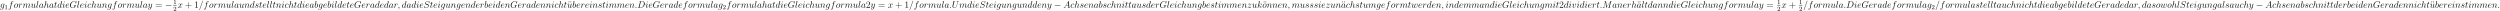 <?xml version='1.0' encoding='UTF-8'?>
<!-- This file was generated by dvisvgm 2.13.1 -->
<svg version='1.1' xmlns='http://www.w3.org/2000/svg' xmlns:xlink='http://www.w3.org/1999/xlink' width='3164.835pt' height='13.966pt' viewBox='34.745 1886.874 3164.835 13.966'>
<defs>
<path id='g0-0' d='M7.878-2.75C8.082-2.75 8.297-2.75 8.297-2.989S8.082-3.228 7.878-3.228H1.411C1.207-3.228 .992-3.228 .992-2.989S1.207-2.75 1.411-2.75H7.878Z'/>
<path id='g3-43' d='M4.77-2.762H8.07C8.237-2.762 8.452-2.762 8.452-2.977C8.452-3.204 8.249-3.204 8.07-3.204H4.77V-6.504C4.77-6.671 4.77-6.886 4.555-6.886C4.328-6.886 4.328-6.683 4.328-6.504V-3.204H1.028C.861-3.204 .646-3.204 .646-2.989C.646-2.762 .849-2.762 1.028-2.762H4.328V.538C4.328 .705 4.328 .921 4.543 .921C4.77 .921 4.77 .717 4.77 .538V-2.762Z'/>
<path id='g3-49' d='M3.443-7.663C3.443-7.938 3.443-7.95 3.204-7.95C2.917-7.627 2.319-7.185 1.088-7.185V-6.838C1.363-6.838 1.961-6.838 2.618-7.149V-.921C2.618-.49 2.582-.347 1.53-.347H1.16V0C1.482-.024 2.642-.024 3.037-.024S4.579-.024 4.902 0V-.347H4.531C3.479-.347 3.443-.49 3.443-.921V-7.663Z'/>
<path id='g3-50' d='M5.26-2.008H4.997C4.961-1.805 4.866-1.148 4.746-.956C4.663-.849 3.981-.849 3.622-.849H1.411C1.733-1.124 2.463-1.889 2.774-2.176C4.591-3.85 5.26-4.471 5.26-5.655C5.26-7.03 4.172-7.95 2.786-7.95S.586-6.767 .586-5.738C.586-5.129 1.112-5.129 1.148-5.129C1.399-5.129 1.71-5.308 1.71-5.691C1.71-6.025 1.482-6.253 1.148-6.253C1.04-6.253 1.016-6.253 .98-6.241C1.207-7.054 1.853-7.603 2.63-7.603C3.646-7.603 4.268-6.755 4.268-5.655C4.268-4.639 3.682-3.754 3.001-2.989L.586-.287V0H4.949L5.26-2.008Z'/>
<path id='g3-61' d='M8.07-3.873C8.237-3.873 8.452-3.873 8.452-4.089C8.452-4.316 8.249-4.316 8.07-4.316H1.028C.861-4.316 .646-4.316 .646-4.101C.646-3.873 .849-3.873 1.028-3.873H8.07ZM8.07-1.65C8.237-1.65 8.452-1.65 8.452-1.865C8.452-2.092 8.249-2.092 8.07-2.092H1.028C.861-2.092 .646-2.092 .646-1.877C.646-1.65 .849-1.65 1.028-1.65H8.07Z'/>
<path id='g3-127' d='M2.343-7.4C2.343-7.699 2.092-7.95 1.793-7.95C1.506-7.95 1.243-7.735 1.243-7.4S1.506-6.85 1.793-6.85C2.092-6.85 2.343-7.101 2.343-7.4ZM4.603-7.4C4.603-7.735 4.34-7.95 4.053-7.95C3.754-7.95 3.503-7.699 3.503-7.4S3.754-6.85 4.053-6.85C4.34-6.85 4.603-7.066 4.603-7.4Z'/>
<path id='g2-49' d='M2.503-5.077C2.503-5.292 2.487-5.3 2.271-5.3C1.945-4.981 1.522-4.79 .765-4.79V-4.527C.98-4.527 1.411-4.527 1.873-4.742V-.654C1.873-.359 1.849-.263 1.092-.263H.813V0C1.14-.024 1.825-.024 2.184-.024S3.236-.024 3.563 0V-.263H3.284C2.527-.263 2.503-.359 2.503-.654V-5.077Z'/>
<path id='g2-50' d='M2.248-1.626C2.375-1.745 2.71-2.008 2.837-2.12C3.332-2.574 3.802-3.013 3.802-3.738C3.802-4.686 3.005-5.3 2.008-5.3C1.052-5.3 .422-4.575 .422-3.866C.422-3.475 .733-3.419 .845-3.419C1.012-3.419 1.259-3.539 1.259-3.842C1.259-4.256 .861-4.256 .765-4.256C.996-4.838 1.53-5.037 1.921-5.037C2.662-5.037 3.045-4.407 3.045-3.738C3.045-2.909 2.463-2.303 1.522-1.339L.518-.303C.422-.215 .422-.199 .422 0H3.571L3.802-1.427H3.555C3.531-1.267 3.467-.869 3.371-.717C3.324-.654 2.718-.654 2.59-.654H1.172L2.248-1.626Z'/>
<path id='g1-58' d='M2.2-.574C2.2-.921 1.913-1.16 1.626-1.16C1.279-1.16 1.04-.873 1.04-.586C1.04-.239 1.327 0 1.614 0C1.961 0 2.2-.287 2.2-.574Z'/>
<path id='g1-59' d='M2.331 .048C2.331-.646 2.104-1.16 1.614-1.16C1.231-1.16 1.04-.849 1.04-.586S1.219 0 1.626 0C1.781 0 1.913-.048 2.02-.155C2.044-.179 2.056-.179 2.068-.179C2.092-.179 2.092-.012 2.092 .048C2.092 .442 2.02 1.219 1.327 1.997C1.196 2.14 1.196 2.164 1.196 2.188C1.196 2.248 1.255 2.307 1.315 2.307C1.411 2.307 2.331 1.423 2.331 .048Z'/>
<path id='g1-61' d='M5.129-8.524C5.129-8.536 5.2-8.715 5.2-8.739C5.2-8.883 5.081-8.966 4.985-8.966C4.926-8.966 4.818-8.966 4.722-8.703L.717 2.546C.717 2.558 .646 2.738 .646 2.762C.646 2.905 .765 2.989 .861 2.989C.933 2.989 1.04 2.977 1.124 2.726L5.129-8.524Z'/>
<path id='g1-65' d='M2.032-1.327C1.614-.622 1.207-.383 .634-.347C.502-.335 .406-.335 .406-.12C.406-.048 .466 0 .55 0C.765 0 1.303-.024 1.518-.024C1.865-.024 2.248 0 2.582 0C2.654 0 2.798 0 2.798-.227C2.798-.335 2.702-.347 2.63-.347C2.355-.371 2.128-.466 2.128-.753C2.128-.921 2.2-1.052 2.355-1.315L3.264-2.821H6.312C6.324-2.714 6.324-2.618 6.336-2.511C6.372-2.2 6.516-.956 6.516-.729C6.516-.371 5.906-.347 5.715-.347C5.583-.347 5.452-.347 5.452-.132C5.452 0 5.559 0 5.631 0C5.834 0 6.073-.024 6.276-.024H6.958C7.687-.024 8.213 0 8.225 0C8.309 0 8.44 0 8.44-.227C8.44-.347 8.333-.347 8.153-.347C7.496-.347 7.484-.454 7.448-.813L6.719-8.273C6.695-8.512 6.647-8.536 6.516-8.536C6.396-8.536 6.324-8.512 6.217-8.333L2.032-1.327ZM3.467-3.168L5.87-7.185L6.276-3.168H3.467Z'/>
<path id='g1-68' d='M1.877-.885C1.769-.466 1.745-.347 .909-.347C.681-.347 .562-.347 .562-.132C.562 0 .634 0 .873 0H4.663C7.077 0 9.433-2.499 9.433-5.165C9.433-6.886 8.404-8.165 6.695-8.165H2.857C2.63-8.165 2.523-8.165 2.523-7.938C2.523-7.819 2.63-7.819 2.809-7.819C3.539-7.819 3.539-7.723 3.539-7.592C3.539-7.568 3.539-7.496 3.491-7.317L1.877-.885ZM4.4-7.352C4.507-7.795 4.555-7.819 5.021-7.819H6.336C7.46-7.819 8.488-7.209 8.488-5.559C8.488-4.961 8.249-2.881 7.089-1.566C6.755-1.172 5.846-.347 4.471-.347H3.108C2.941-.347 2.917-.347 2.845-.359C2.714-.371 2.702-.395 2.702-.49C2.702-.574 2.726-.646 2.75-.753L4.4-7.352Z'/>
<path id='g1-71' d='M8.919-8.309C8.919-8.416 8.835-8.416 8.811-8.416S8.739-8.416 8.644-8.297L7.819-7.305C7.759-7.4 7.52-7.819 7.054-8.094C6.539-8.416 6.025-8.416 5.846-8.416C3.288-8.416 .598-5.81 .598-2.989C.598-1.016 1.961 .251 3.754 .251C4.615 .251 5.703-.036 6.3-.789C6.432-.335 6.695-.012 6.779-.012C6.838-.012 6.85-.048 6.862-.048C6.874-.072 6.97-.49 7.03-.705L7.221-1.47C7.317-1.865 7.364-2.032 7.448-2.391C7.568-2.845 7.592-2.881 8.249-2.893C8.297-2.893 8.44-2.893 8.44-3.12C8.44-3.24 8.321-3.24 8.285-3.24C8.082-3.24 7.855-3.216 7.639-3.216H6.994C6.492-3.216 5.966-3.24 5.475-3.24C5.368-3.24 5.224-3.24 5.224-3.025C5.224-2.905 5.32-2.905 5.32-2.893H5.619C6.563-2.893 6.563-2.798 6.563-2.618C6.563-2.606 6.336-1.399 6.109-1.04C5.655-.371 4.71-.096 4.005-.096C3.084-.096 1.59-.574 1.59-2.642C1.59-3.443 1.877-5.272 3.037-6.623C3.79-7.484 4.902-8.07 5.954-8.07C7.364-8.07 7.867-6.862 7.867-5.762C7.867-5.571 7.819-5.308 7.819-5.141C7.819-5.033 7.938-5.033 7.974-5.033C8.106-5.033 8.118-5.045 8.165-5.26L8.919-8.309Z'/>
<path id='g1-77' d='M10.855-7.293C10.963-7.699 10.987-7.819 11.836-7.819C12.063-7.819 12.17-7.819 12.17-8.046C12.17-8.165 12.087-8.165 11.86-8.165H10.425C10.126-8.165 10.114-8.153 9.983-7.962L5.619-1.064L4.722-7.902C4.686-8.165 4.674-8.165 4.364-8.165H2.881C2.654-8.165 2.546-8.165 2.546-7.938C2.546-7.819 2.654-7.819 2.833-7.819C3.563-7.819 3.563-7.723 3.563-7.592C3.563-7.568 3.563-7.496 3.515-7.317L1.985-1.219C1.841-.646 1.566-.383 .765-.347C.729-.347 .586-.335 .586-.132C.586 0 .693 0 .741 0C.98 0 1.59-.024 1.829-.024H2.403C2.57-.024 2.774 0 2.941 0C3.025 0 3.156 0 3.156-.227C3.156-.335 3.037-.347 2.989-.347C2.594-.359 2.212-.43 2.212-.861C2.212-.98 2.212-.992 2.26-1.16L3.909-7.747H3.921L4.914-.323C4.949-.036 4.961 0 5.069 0C5.2 0 5.26-.096 5.32-.203L10.126-7.807H10.138L8.404-.885C8.297-.466 8.273-.347 7.436-.347C7.209-.347 7.089-.347 7.089-.132C7.089 0 7.197 0 7.269 0C7.472 0 7.711-.024 7.914-.024H9.325C9.528-.024 9.779 0 9.983 0C10.078 0 10.21 0 10.21-.227C10.21-.347 10.102-.347 9.923-.347C9.194-.347 9.194-.442 9.194-.562C9.194-.574 9.194-.658 9.217-.753L10.855-7.293Z'/>
<path id='g1-83' d='M7.592-8.309C7.592-8.416 7.508-8.416 7.484-8.416C7.436-8.416 7.424-8.404 7.281-8.225C7.209-8.141 6.719-7.52 6.707-7.508C6.312-8.285 5.523-8.416 5.021-8.416C3.503-8.416 2.128-7.03 2.128-5.679C2.128-4.782 2.666-4.256 3.252-4.053C3.383-4.005 4.089-3.814 4.447-3.73C5.057-3.563 5.212-3.515 5.464-3.252C5.511-3.192 5.75-2.917 5.75-2.355C5.75-1.243 4.722-.096 3.527-.096C2.546-.096 1.459-.514 1.459-1.853C1.459-2.08 1.506-2.367 1.542-2.487C1.542-2.523 1.554-2.582 1.554-2.606C1.554-2.654 1.53-2.714 1.435-2.714C1.327-2.714 1.315-2.69 1.267-2.487L.658-.036C.658-.024 .61 .132 .61 .143C.61 .251 .705 .251 .729 .251C.777 .251 .789 .239 .933 .06L1.482-.658C1.769-.227 2.391 .251 3.503 .251C5.045 .251 6.456-1.243 6.456-2.738C6.456-3.24 6.336-3.682 5.882-4.125C5.631-4.376 5.416-4.435 4.316-4.722C3.515-4.937 3.407-4.973 3.192-5.165C2.989-5.368 2.833-5.655 2.833-6.061C2.833-7.066 3.85-8.094 4.985-8.094C6.157-8.094 6.707-7.376 6.707-6.241C6.707-5.93 6.647-5.607 6.647-5.559C6.647-5.452 6.743-5.452 6.779-5.452C6.886-5.452 6.898-5.487 6.946-5.679L7.592-8.309Z'/>
<path id='g1-85' d='M6.049-2.75C5.631-1.076 4.244-.096 3.12-.096C2.26-.096 1.674-.669 1.674-1.662C1.674-1.71 1.674-2.068 1.805-2.594L2.977-7.293C3.084-7.699 3.108-7.819 3.957-7.819C4.172-7.819 4.292-7.819 4.292-8.034C4.292-8.165 4.184-8.165 4.113-8.165C3.897-8.165 3.646-8.141 3.419-8.141H2.008C1.781-8.141 1.53-8.165 1.303-8.165C1.219-8.165 1.076-8.165 1.076-7.938C1.076-7.819 1.16-7.819 1.387-7.819C2.104-7.819 2.104-7.723 2.104-7.592C2.104-7.52 2.02-7.173 1.961-6.97L.921-2.786C.885-2.654 .813-2.331 .813-2.008C.813-.693 1.757 .251 3.061 .251C4.268 .251 5.607-.705 6.217-2.224C6.3-2.427 6.408-2.845 6.48-3.168C6.599-3.599 6.85-4.651 6.934-4.961L7.388-6.755C7.544-7.376 7.639-7.771 8.691-7.819C8.787-7.831 8.835-7.926 8.835-8.034C8.835-8.165 8.727-8.165 8.679-8.165C8.512-8.165 8.297-8.141 8.13-8.141H7.568C6.826-8.141 6.444-8.165 6.432-8.165C6.36-8.165 6.217-8.165 6.217-7.938C6.217-7.819 6.312-7.819 6.396-7.819C7.113-7.795 7.161-7.52 7.161-7.305C7.161-7.197 7.161-7.161 7.113-6.994L6.049-2.75Z'/>
<path id='g1-97' d='M3.599-1.423C3.539-1.219 3.539-1.196 3.371-.968C3.108-.634 2.582-.12 2.02-.12C1.53-.12 1.255-.562 1.255-1.267C1.255-1.925 1.626-3.264 1.853-3.766C2.26-4.603 2.821-5.033 3.288-5.033C4.077-5.033 4.232-4.053 4.232-3.957C4.232-3.945 4.196-3.79 4.184-3.766L3.599-1.423ZM4.364-4.483C4.232-4.794 3.909-5.272 3.288-5.272C1.937-5.272 .478-3.527 .478-1.757C.478-.574 1.172 .12 1.985 .12C2.642 .12 3.204-.395 3.539-.789C3.658-.084 4.22 .12 4.579 .12S5.224-.096 5.44-.526C5.631-.933 5.798-1.662 5.798-1.71C5.798-1.769 5.75-1.817 5.679-1.817C5.571-1.817 5.559-1.757 5.511-1.578C5.332-.873 5.105-.12 4.615-.12C4.268-.12 4.244-.43 4.244-.669C4.244-.944 4.28-1.076 4.388-1.542C4.471-1.841 4.531-2.104 4.627-2.451C5.069-4.244 5.177-4.674 5.177-4.746C5.177-4.914 5.045-5.045 4.866-5.045C4.483-5.045 4.388-4.627 4.364-4.483Z'/>
<path id='g1-98' d='M2.762-7.998C2.774-8.046 2.798-8.118 2.798-8.177C2.798-8.297 2.678-8.297 2.654-8.297C2.642-8.297 2.212-8.261 1.997-8.237C1.793-8.225 1.614-8.201 1.399-8.189C1.112-8.165 1.028-8.153 1.028-7.938C1.028-7.819 1.148-7.819 1.267-7.819C1.877-7.819 1.877-7.711 1.877-7.592C1.877-7.508 1.781-7.161 1.733-6.946L1.447-5.798C1.327-5.32 .646-2.606 .598-2.391C.538-2.092 .538-1.889 .538-1.733C.538-.514 1.219 .12 1.997 .12C3.383 .12 4.818-1.662 4.818-3.395C4.818-4.495 4.196-5.272 3.3-5.272C2.678-5.272 2.116-4.758 1.889-4.519L2.762-7.998ZM2.008-.12C1.626-.12 1.207-.406 1.207-1.339C1.207-1.733 1.243-1.961 1.459-2.798C1.494-2.953 1.686-3.718 1.733-3.873C1.757-3.969 2.463-5.033 3.276-5.033C3.802-5.033 4.041-4.507 4.041-3.885C4.041-3.312 3.706-1.961 3.407-1.339C3.108-.693 2.558-.12 2.008-.12Z'/>
<path id='g1-99' d='M4.674-4.495C4.447-4.495 4.34-4.495 4.172-4.352C4.101-4.292 3.969-4.113 3.969-3.921C3.969-3.682 4.148-3.539 4.376-3.539C4.663-3.539 4.985-3.778 4.985-4.256C4.985-4.83 4.435-5.272 3.61-5.272C2.044-5.272 .478-3.563 .478-1.865C.478-.825 1.124 .12 2.343 .12C3.969 .12 4.997-1.148 4.997-1.303C4.997-1.375 4.926-1.435 4.878-1.435C4.842-1.435 4.83-1.423 4.722-1.315C3.957-.299 2.821-.12 2.367-.12C1.542-.12 1.279-.837 1.279-1.435C1.279-1.853 1.482-3.013 1.913-3.826C2.224-4.388 2.869-5.033 3.622-5.033C3.778-5.033 4.435-5.009 4.674-4.495Z'/>
<path id='g1-100' d='M6.013-7.998C6.025-8.046 6.049-8.118 6.049-8.177C6.049-8.297 5.93-8.297 5.906-8.297C5.894-8.297 5.308-8.249 5.248-8.237C5.045-8.225 4.866-8.201 4.651-8.189C4.352-8.165 4.268-8.153 4.268-7.938C4.268-7.819 4.364-7.819 4.531-7.819C5.117-7.819 5.129-7.711 5.129-7.592C5.129-7.52 5.105-7.424 5.093-7.388L4.364-4.483C4.232-4.794 3.909-5.272 3.288-5.272C1.937-5.272 .478-3.527 .478-1.757C.478-.574 1.172 .12 1.985 .12C2.642 .12 3.204-.395 3.539-.789C3.658-.084 4.22 .12 4.579 .12S5.224-.096 5.44-.526C5.631-.933 5.798-1.662 5.798-1.71C5.798-1.769 5.75-1.817 5.679-1.817C5.571-1.817 5.559-1.757 5.511-1.578C5.332-.873 5.105-.12 4.615-.12C4.268-.12 4.244-.43 4.244-.669C4.244-.717 4.244-.968 4.328-1.303L6.013-7.998ZM3.599-1.423C3.539-1.219 3.539-1.196 3.371-.968C3.108-.634 2.582-.12 2.02-.12C1.53-.12 1.255-.562 1.255-1.267C1.255-1.925 1.626-3.264 1.853-3.766C2.26-4.603 2.821-5.033 3.288-5.033C4.077-5.033 4.232-4.053 4.232-3.957C4.232-3.945 4.196-3.79 4.184-3.766L3.599-1.423Z'/>
<path id='g1-101' d='M2.14-2.774C2.463-2.774 3.276-2.798 3.85-3.013C4.758-3.359 4.842-4.053 4.842-4.268C4.842-4.794 4.388-5.272 3.599-5.272C2.343-5.272 .538-4.136 .538-2.008C.538-.753 1.255 .12 2.343 .12C3.969 .12 4.997-1.148 4.997-1.303C4.997-1.375 4.926-1.435 4.878-1.435C4.842-1.435 4.83-1.423 4.722-1.315C3.957-.299 2.821-.12 2.367-.12C1.686-.12 1.327-.658 1.327-1.542C1.327-1.71 1.327-2.008 1.506-2.774H2.14ZM1.566-3.013C2.08-4.854 3.216-5.033 3.599-5.033C4.125-5.033 4.483-4.722 4.483-4.268C4.483-3.013 2.57-3.013 2.068-3.013H1.566Z'/>
<path id='g1-102' d='M5.332-4.806C5.571-4.806 5.667-4.806 5.667-5.033C5.667-5.153 5.571-5.153 5.356-5.153H4.388C4.615-6.384 4.782-7.233 4.878-7.615C4.949-7.902 5.2-8.177 5.511-8.177C5.762-8.177 6.013-8.07 6.133-7.962C5.667-7.914 5.523-7.568 5.523-7.364C5.523-7.125 5.703-6.982 5.93-6.982C6.169-6.982 6.528-7.185 6.528-7.639C6.528-8.141 6.025-8.416 5.499-8.416C4.985-8.416 4.483-8.034 4.244-7.568C4.029-7.149 3.909-6.719 3.634-5.153H2.833C2.606-5.153 2.487-5.153 2.487-4.937C2.487-4.806 2.558-4.806 2.798-4.806H3.563C3.347-3.694 2.857-.992 2.582 .287C2.379 1.327 2.2 2.2 1.602 2.2C1.566 2.2 1.219 2.2 1.004 1.973C1.614 1.925 1.614 1.399 1.614 1.387C1.614 1.148 1.435 1.004 1.207 1.004C.968 1.004 .61 1.207 .61 1.662C.61 2.176 1.136 2.439 1.602 2.439C2.821 2.439 3.324 .251 3.455-.347C3.67-1.267 4.256-4.447 4.316-4.806H5.332Z'/>
<path id='g1-103' d='M4.041-1.518C3.993-1.327 3.969-1.279 3.814-1.1C3.324-.466 2.821-.239 2.451-.239C2.056-.239 1.686-.55 1.686-1.375C1.686-2.008 2.044-3.347 2.307-3.885C2.654-4.555 3.192-5.033 3.694-5.033C4.483-5.033 4.639-4.053 4.639-3.981L4.603-3.814L4.041-1.518ZM4.782-4.483C4.627-4.83 4.292-5.272 3.694-5.272C2.391-5.272 .909-3.634 .909-1.853C.909-.61 1.662 0 2.427 0C3.061 0 3.622-.502 3.838-.741L3.575 .335C3.407 .992 3.335 1.291 2.905 1.71C2.415 2.2 1.961 2.2 1.698 2.2C1.339 2.2 1.04 2.176 .741 2.08C1.124 1.973 1.219 1.638 1.219 1.506C1.219 1.315 1.076 1.124 .813 1.124C.526 1.124 .215 1.363 .215 1.757C.215 2.248 .705 2.439 1.722 2.439C3.264 2.439 4.065 1.447 4.22 .801L5.547-4.555C5.583-4.698 5.583-4.722 5.583-4.746C5.583-4.914 5.452-5.045 5.272-5.045C4.985-5.045 4.818-4.806 4.782-4.483Z'/>
<path id='g1-104' d='M3.359-7.998C3.371-8.046 3.395-8.118 3.395-8.177C3.395-8.297 3.276-8.297 3.252-8.297C3.24-8.297 2.654-8.249 2.594-8.237C2.391-8.225 2.212-8.201 1.997-8.189C1.698-8.165 1.614-8.153 1.614-7.938C1.614-7.819 1.71-7.819 1.877-7.819C2.463-7.819 2.475-7.711 2.475-7.592C2.475-7.52 2.451-7.424 2.439-7.388L.705-.466C.658-.287 .658-.263 .658-.191C.658 .072 .861 .12 .98 .12C1.184 .12 1.339-.036 1.399-.167L1.937-2.331C1.997-2.594 2.068-2.845 2.128-3.108C2.26-3.61 2.26-3.622 2.487-3.969S3.252-5.033 4.172-5.033C4.651-5.033 4.818-4.674 4.818-4.196C4.818-3.527 4.352-2.224 4.089-1.506C3.981-1.219 3.921-1.064 3.921-.849C3.921-.311 4.292 .12 4.866 .12C5.978 .12 6.396-1.638 6.396-1.71C6.396-1.769 6.348-1.817 6.276-1.817C6.169-1.817 6.157-1.781 6.097-1.578C5.822-.622 5.38-.12 4.902-.12C4.782-.12 4.591-.132 4.591-.514C4.591-.825 4.734-1.207 4.782-1.339C4.997-1.913 5.535-3.324 5.535-4.017C5.535-4.734 5.117-5.272 4.208-5.272C3.527-5.272 2.929-4.949 2.439-4.328L3.359-7.998Z'/>
<path id='g1-105' d='M3.383-1.71C3.383-1.769 3.335-1.817 3.264-1.817C3.156-1.817 3.144-1.781 3.084-1.578C2.774-.49 2.283-.12 1.889-.12C1.745-.12 1.578-.155 1.578-.514C1.578-.837 1.722-1.196 1.853-1.554L2.69-3.778C2.726-3.873 2.809-4.089 2.809-4.316C2.809-4.818 2.451-5.272 1.865-5.272C.765-5.272 .323-3.539 .323-3.443C.323-3.395 .371-3.335 .454-3.335C.562-3.335 .574-3.383 .622-3.551C.909-4.555 1.363-5.033 1.829-5.033C1.937-5.033 2.14-5.021 2.14-4.639C2.14-4.328 1.985-3.933 1.889-3.67L1.052-1.447C.98-1.255 .909-1.064 .909-.849C.909-.311 1.279 .12 1.853 .12C2.953 .12 3.383-1.626 3.383-1.71ZM3.288-7.46C3.288-7.639 3.144-7.855 2.881-7.855C2.606-7.855 2.295-7.592 2.295-7.281C2.295-6.982 2.546-6.886 2.69-6.886C3.013-6.886 3.288-7.197 3.288-7.46Z'/>
<path id='g1-107' d='M3.359-7.998C3.371-8.046 3.395-8.118 3.395-8.177C3.395-8.297 3.276-8.297 3.252-8.297C3.24-8.297 2.809-8.261 2.594-8.237C2.391-8.225 2.212-8.201 1.997-8.189C1.71-8.165 1.626-8.153 1.626-7.938C1.626-7.819 1.745-7.819 1.865-7.819C2.475-7.819 2.475-7.711 2.475-7.592C2.475-7.544 2.475-7.52 2.415-7.305L.705-.466C.658-.287 .658-.263 .658-.191C.658 .072 .861 .12 .98 .12C1.315 .12 1.387-.143 1.482-.514L2.044-2.75C2.905-2.654 3.419-2.295 3.419-1.722C3.419-1.65 3.419-1.602 3.383-1.423C3.335-1.243 3.335-1.1 3.335-1.04C3.335-.347 3.79 .12 4.4 .12C4.949 .12 5.236-.383 5.332-.55C5.583-.992 5.738-1.662 5.738-1.71C5.738-1.769 5.691-1.817 5.619-1.817C5.511-1.817 5.499-1.769 5.452-1.578C5.284-.956 5.033-.12 4.423-.12C4.184-.12 4.029-.239 4.029-.693C4.029-.921 4.077-1.184 4.125-1.363C4.172-1.578 4.172-1.59 4.172-1.733C4.172-2.439 3.539-2.833 2.439-2.977C2.869-3.24 3.3-3.706 3.467-3.885C4.148-4.651 4.615-5.033 5.165-5.033C5.44-5.033 5.511-4.961 5.595-4.89C5.153-4.842 4.985-4.531 4.985-4.292C4.985-4.005 5.212-3.909 5.38-3.909C5.703-3.909 5.99-4.184 5.99-4.567C5.99-4.914 5.715-5.272 5.177-5.272C4.519-5.272 3.981-4.806 3.132-3.85C3.013-3.706 2.57-3.252 2.128-3.084L3.359-7.998Z'/>
<path id='g1-108' d='M3.037-7.998C3.049-8.046 3.072-8.118 3.072-8.177C3.072-8.297 2.953-8.297 2.929-8.297C2.917-8.297 2.487-8.261 2.271-8.237C2.068-8.225 1.889-8.201 1.674-8.189C1.387-8.165 1.303-8.153 1.303-7.938C1.303-7.819 1.423-7.819 1.542-7.819C2.152-7.819 2.152-7.711 2.152-7.592C2.152-7.544 2.152-7.52 2.092-7.305L.61-1.375C.574-1.243 .55-1.148 .55-.956C.55-.359 .992 .12 1.602 .12C1.997 .12 2.26-.143 2.451-.514C2.654-.909 2.821-1.662 2.821-1.71C2.821-1.769 2.774-1.817 2.702-1.817C2.594-1.817 2.582-1.757 2.534-1.578C2.319-.753 2.104-.12 1.626-.12C1.267-.12 1.267-.502 1.267-.669C1.267-.717 1.267-.968 1.351-1.303L3.037-7.998Z'/>
<path id='g1-109' d='M2.463-3.503C2.487-3.575 2.786-4.172 3.228-4.555C3.539-4.842 3.945-5.033 4.411-5.033C4.89-5.033 5.057-4.674 5.057-4.196C5.057-4.125 5.057-3.885 4.914-3.324L4.615-2.092C4.519-1.733 4.292-.849 4.268-.717C4.22-.538 4.148-.227 4.148-.179C4.148-.012 4.28 .12 4.459 .12C4.818 .12 4.878-.155 4.985-.586L5.703-3.443C5.727-3.539 6.348-5.033 7.663-5.033C8.141-5.033 8.309-4.674 8.309-4.196C8.309-3.527 7.843-2.224 7.58-1.506C7.472-1.219 7.412-1.064 7.412-.849C7.412-.311 7.783 .12 8.357 .12C9.468 .12 9.887-1.638 9.887-1.71C9.887-1.769 9.839-1.817 9.767-1.817C9.66-1.817 9.648-1.781 9.588-1.578C9.313-.622 8.871-.12 8.393-.12C8.273-.12 8.082-.132 8.082-.514C8.082-.825 8.225-1.207 8.273-1.339C8.488-1.913 9.026-3.324 9.026-4.017C9.026-4.734 8.608-5.272 7.699-5.272C6.898-5.272 6.253-4.818 5.774-4.113C5.738-4.758 5.344-5.272 4.447-5.272C3.383-5.272 2.821-4.519 2.606-4.22C2.57-4.902 2.08-5.272 1.554-5.272C1.207-5.272 .933-5.105 .705-4.651C.49-4.22 .323-3.491 .323-3.443S.371-3.335 .454-3.335C.55-3.335 .562-3.347 .634-3.622C.813-4.328 1.04-5.033 1.518-5.033C1.793-5.033 1.889-4.842 1.889-4.483C1.889-4.22 1.769-3.754 1.686-3.383L1.351-2.092C1.303-1.865 1.172-1.327 1.112-1.112C1.028-.801 .897-.239 .897-.179C.897-.012 1.028 .12 1.207 .12C1.351 .12 1.518 .048 1.614-.132C1.638-.191 1.745-.61 1.805-.849L2.068-1.925L2.463-3.503Z'/>
<path id='g1-110' d='M2.463-3.503C2.487-3.575 2.786-4.172 3.228-4.555C3.539-4.842 3.945-5.033 4.411-5.033C4.89-5.033 5.057-4.674 5.057-4.196C5.057-3.515 4.567-2.152 4.328-1.506C4.22-1.219 4.16-1.064 4.16-.849C4.16-.311 4.531 .12 5.105 .12C6.217 .12 6.635-1.638 6.635-1.71C6.635-1.769 6.587-1.817 6.516-1.817C6.408-1.817 6.396-1.781 6.336-1.578C6.061-.598 5.607-.12 5.141-.12C5.021-.12 4.83-.132 4.83-.514C4.83-.813 4.961-1.172 5.033-1.339C5.272-1.997 5.774-3.335 5.774-4.017C5.774-4.734 5.356-5.272 4.447-5.272C3.383-5.272 2.821-4.519 2.606-4.22C2.57-4.902 2.08-5.272 1.554-5.272C1.172-5.272 .909-5.045 .705-4.639C.49-4.208 .323-3.491 .323-3.443S.371-3.335 .454-3.335C.55-3.335 .562-3.347 .634-3.622C.825-4.352 1.04-5.033 1.518-5.033C1.793-5.033 1.889-4.842 1.889-4.483C1.889-4.22 1.769-3.754 1.686-3.383L1.351-2.092C1.303-1.865 1.172-1.327 1.112-1.112C1.028-.801 .897-.239 .897-.179C.897-.012 1.028 .12 1.207 .12C1.351 .12 1.518 .048 1.614-.132C1.638-.191 1.745-.61 1.805-.849L2.068-1.925L2.463-3.503Z'/>
<path id='g1-111' d='M5.452-3.288C5.452-4.423 4.71-5.272 3.622-5.272C2.044-5.272 .49-3.551 .49-1.865C.49-.729 1.231 .12 2.319 .12C3.909 .12 5.452-1.602 5.452-3.288ZM2.331-.12C1.733-.12 1.291-.598 1.291-1.435C1.291-1.985 1.578-3.204 1.913-3.802C2.451-4.722 3.12-5.033 3.61-5.033C4.196-5.033 4.651-4.555 4.651-3.718C4.651-3.24 4.4-1.961 3.945-1.231C3.455-.43 2.798-.12 2.331-.12Z'/>
<path id='g1-114' d='M4.651-4.89C4.28-4.818 4.089-4.555 4.089-4.292C4.089-4.005 4.316-3.909 4.483-3.909C4.818-3.909 5.093-4.196 5.093-4.555C5.093-4.937 4.722-5.272 4.125-5.272C3.646-5.272 3.096-5.057 2.594-4.328C2.511-4.961 2.032-5.272 1.554-5.272C1.088-5.272 .849-4.914 .705-4.651C.502-4.22 .323-3.503 .323-3.443C.323-3.395 .371-3.335 .454-3.335C.55-3.335 .562-3.347 .634-3.622C.813-4.34 1.04-5.033 1.518-5.033C1.805-5.033 1.889-4.83 1.889-4.483C1.889-4.22 1.769-3.754 1.686-3.383L1.351-2.092C1.303-1.865 1.172-1.327 1.112-1.112C1.028-.801 .897-.239 .897-.179C.897-.012 1.028 .12 1.207 .12C1.339 .12 1.566 .036 1.638-.203C1.674-.299 2.116-2.104 2.188-2.379C2.248-2.642 2.319-2.893 2.379-3.156C2.427-3.324 2.475-3.515 2.511-3.67C2.546-3.778 2.869-4.364 3.168-4.627C3.312-4.758 3.622-5.033 4.113-5.033C4.304-5.033 4.495-4.997 4.651-4.89Z'/>
<path id='g1-115' d='M2.726-2.391C2.929-2.355 3.252-2.283 3.324-2.271C3.479-2.224 4.017-2.032 4.017-1.459C4.017-1.088 3.682-.12 2.295-.12C2.044-.12 1.148-.155 .909-.813C1.387-.753 1.626-1.124 1.626-1.387C1.626-1.638 1.459-1.769 1.219-1.769C.956-1.769 .61-1.566 .61-1.028C.61-.323 1.327 .12 2.283 .12C4.101 .12 4.639-1.219 4.639-1.841C4.639-2.02 4.639-2.355 4.256-2.738C3.957-3.025 3.67-3.084 3.025-3.216C2.702-3.288 2.188-3.395 2.188-3.933C2.188-4.172 2.403-5.033 3.539-5.033C4.041-5.033 4.531-4.842 4.651-4.411C4.125-4.411 4.101-3.957 4.101-3.945C4.101-3.694 4.328-3.622 4.435-3.622C4.603-3.622 4.937-3.754 4.937-4.256S4.483-5.272 3.551-5.272C1.985-5.272 1.566-4.041 1.566-3.551C1.566-2.642 2.451-2.451 2.726-2.391Z'/>
<path id='g1-116' d='M2.403-4.806H3.503C3.73-4.806 3.85-4.806 3.85-5.021C3.85-5.153 3.778-5.153 3.539-5.153H2.487L2.929-6.898C2.977-7.066 2.977-7.089 2.977-7.173C2.977-7.364 2.821-7.472 2.666-7.472C2.57-7.472 2.295-7.436 2.2-7.054L1.733-5.153H.61C.371-5.153 .263-5.153 .263-4.926C.263-4.806 .347-4.806 .574-4.806H1.638L.849-1.65C.753-1.231 .717-1.112 .717-.956C.717-.395 1.112 .12 1.781 .12C2.989 .12 3.634-1.626 3.634-1.71C3.634-1.781 3.587-1.817 3.515-1.817C3.491-1.817 3.443-1.817 3.419-1.769C3.407-1.757 3.395-1.745 3.312-1.554C3.061-.956 2.511-.12 1.817-.12C1.459-.12 1.435-.418 1.435-.681C1.435-.693 1.435-.921 1.47-1.064L2.403-4.806Z'/>
<path id='g1-117' d='M4.077-.693C4.232-.024 4.806 .12 5.093 .12C5.475 .12 5.762-.132 5.954-.538C6.157-.968 6.312-1.674 6.312-1.71C6.312-1.769 6.265-1.817 6.193-1.817C6.085-1.817 6.073-1.757 6.025-1.578C5.81-.753 5.595-.12 5.117-.12C4.758-.12 4.758-.514 4.758-.669C4.758-.944 4.794-1.064 4.914-1.566C4.997-1.889 5.081-2.212 5.153-2.546L5.643-4.495C5.727-4.794 5.727-4.818 5.727-4.854C5.727-5.033 5.583-5.153 5.404-5.153C5.057-5.153 4.973-4.854 4.902-4.555C4.782-4.089 4.136-1.518 4.053-1.1C4.041-1.1 3.575-.12 2.702-.12C2.08-.12 1.961-.658 1.961-1.1C1.961-1.781 2.295-2.738 2.606-3.539C2.75-3.921 2.809-4.077 2.809-4.316C2.809-4.83 2.439-5.272 1.865-5.272C.765-5.272 .323-3.539 .323-3.443C.323-3.395 .371-3.335 .454-3.335C.562-3.335 .574-3.383 .622-3.551C.909-4.579 1.375-5.033 1.829-5.033C1.949-5.033 2.14-5.021 2.14-4.639C2.14-4.328 2.008-3.981 1.829-3.527C1.303-2.104 1.243-1.65 1.243-1.291C1.243-.072 2.164 .12 2.654 .12C3.419 .12 3.838-.406 4.077-.693Z'/>
<path id='g1-118' d='M5.464-4.471C5.464-5.224 5.081-5.272 4.985-5.272C4.698-5.272 4.435-4.985 4.435-4.746C4.435-4.603 4.519-4.519 4.567-4.471C4.686-4.364 4.997-4.041 4.997-3.419C4.997-2.917 4.28-.12 2.845-.12C2.116-.12 1.973-.729 1.973-1.172C1.973-1.769 2.248-2.606 2.57-3.467C2.762-3.957 2.809-4.077 2.809-4.316C2.809-4.818 2.451-5.272 1.865-5.272C.765-5.272 .323-3.539 .323-3.443C.323-3.395 .371-3.335 .454-3.335C.562-3.335 .574-3.383 .622-3.551C.909-4.579 1.375-5.033 1.829-5.033C1.937-5.033 2.14-5.033 2.14-4.639C2.14-4.328 2.008-3.981 1.829-3.527C1.255-1.997 1.255-1.626 1.255-1.339C1.255-1.076 1.291-.586 1.662-.251C2.092 .12 2.69 .12 2.798 .12C4.782 .12 5.464-3.79 5.464-4.471Z'/>
<path id='g1-119' d='M4.113-.729C4.376-.012 5.117 .12 5.571 .12C6.48 .12 7.018-.669 7.352-1.494C7.627-2.188 8.07-3.766 8.07-4.471C8.07-5.2 7.699-5.272 7.592-5.272C7.305-5.272 7.042-4.985 7.042-4.746C7.042-4.603 7.125-4.519 7.185-4.471C7.293-4.364 7.603-4.041 7.603-3.419C7.603-3.013 7.269-1.889 7.018-1.327C6.683-.598 6.241-.12 5.619-.12C4.949-.12 4.734-.622 4.734-1.172C4.734-1.518 4.842-1.937 4.89-2.14L5.392-4.148C5.452-4.388 5.559-4.806 5.559-4.854C5.559-5.033 5.416-5.153 5.236-5.153C4.89-5.153 4.806-4.854 4.734-4.567C4.615-4.101 4.113-2.08 4.065-1.817C4.017-1.614 4.017-1.482 4.017-1.219C4.017-.933 3.634-.478 3.622-.454C3.491-.323 3.3-.12 2.929-.12C1.985-.12 1.985-1.016 1.985-1.219C1.985-1.602 2.068-2.128 2.606-3.551C2.75-3.921 2.809-4.077 2.809-4.316C2.809-4.818 2.451-5.272 1.865-5.272C.765-5.272 .323-3.539 .323-3.443C.323-3.395 .371-3.335 .454-3.335C.562-3.335 .574-3.383 .622-3.551C.921-4.603 1.387-5.033 1.829-5.033C1.949-5.033 2.14-5.021 2.14-4.639C2.14-4.579 2.14-4.328 1.937-3.802C1.375-2.307 1.255-1.817 1.255-1.363C1.255-.108 2.283 .12 2.893 .12C3.096 .12 3.634 .12 4.113-.729Z'/>
<path id='g1-120' d='M5.667-4.878C5.284-4.806 5.141-4.519 5.141-4.292C5.141-4.005 5.368-3.909 5.535-3.909C5.894-3.909 6.145-4.22 6.145-4.543C6.145-5.045 5.571-5.272 5.069-5.272C4.34-5.272 3.933-4.555 3.826-4.328C3.551-5.224 2.809-5.272 2.594-5.272C1.375-5.272 .729-3.706 .729-3.443C.729-3.395 .777-3.335 .861-3.335C.956-3.335 .98-3.407 1.004-3.455C1.411-4.782 2.212-5.033 2.558-5.033C3.096-5.033 3.204-4.531 3.204-4.244C3.204-3.981 3.132-3.706 2.989-3.132L2.582-1.494C2.403-.777 2.056-.12 1.423-.12C1.363-.12 1.064-.12 .813-.275C1.243-.359 1.339-.717 1.339-.861C1.339-1.1 1.16-1.243 .933-1.243C.646-1.243 .335-.992 .335-.61C.335-.108 .897 .12 1.411 .12C1.985 .12 2.391-.335 2.642-.825C2.833-.12 3.431 .12 3.873 .12C5.093 .12 5.738-1.447 5.738-1.71C5.738-1.769 5.691-1.817 5.619-1.817C5.511-1.817 5.499-1.757 5.464-1.662C5.141-.61 4.447-.12 3.909-.12C3.491-.12 3.264-.43 3.264-.921C3.264-1.184 3.312-1.375 3.503-2.164L3.921-3.79C4.101-4.507 4.507-5.033 5.057-5.033C5.081-5.033 5.416-5.033 5.667-4.878Z'/>
<path id='g1-121' d='M3.144 1.339C2.821 1.793 2.355 2.2 1.769 2.2C1.626 2.2 1.052 2.176 .873 1.626C.909 1.638 .968 1.638 .992 1.638C1.351 1.638 1.59 1.327 1.59 1.052S1.363 .681 1.184 .681C.992 .681 .574 .825 .574 1.411C.574 2.02 1.088 2.439 1.769 2.439C2.965 2.439 4.172 1.339 4.507 .012L5.679-4.651C5.691-4.71 5.715-4.782 5.715-4.854C5.715-5.033 5.571-5.153 5.392-5.153C5.284-5.153 5.033-5.105 4.937-4.746L4.053-1.231C3.993-1.016 3.993-.992 3.897-.861C3.658-.526 3.264-.12 2.69-.12C2.02-.12 1.961-.777 1.961-1.1C1.961-1.781 2.283-2.702 2.606-3.563C2.738-3.909 2.809-4.077 2.809-4.316C2.809-4.818 2.451-5.272 1.865-5.272C.765-5.272 .323-3.539 .323-3.443C.323-3.395 .371-3.335 .454-3.335C.562-3.335 .574-3.383 .622-3.551C.909-4.555 1.363-5.033 1.829-5.033C1.937-5.033 2.14-5.033 2.14-4.639C2.14-4.328 2.008-3.981 1.829-3.527C1.243-1.961 1.243-1.566 1.243-1.279C1.243-.143 2.056 .12 2.654 .12C3.001 .12 3.431 .012 3.85-.43L3.862-.418C3.682 .287 3.563 .753 3.144 1.339Z'/>
<path id='g1-122' d='M1.518-.968C2.032-1.554 2.451-1.925 3.049-2.463C3.766-3.084 4.077-3.383 4.244-3.563C5.081-4.388 5.499-5.081 5.499-5.177S5.404-5.272 5.38-5.272C5.296-5.272 5.272-5.224 5.212-5.141C4.914-4.627 4.627-4.376 4.316-4.376C4.065-4.376 3.933-4.483 3.706-4.77C3.455-5.069 3.252-5.272 2.905-5.272C2.032-5.272 1.506-4.184 1.506-3.933C1.506-3.897 1.518-3.826 1.626-3.826C1.722-3.826 1.733-3.873 1.769-3.957C1.973-4.435 2.546-4.519 2.774-4.519C3.025-4.519 3.264-4.435 3.515-4.328C3.969-4.136 4.16-4.136 4.28-4.136C4.364-4.136 4.411-4.136 4.471-4.148C4.077-3.682 3.431-3.108 2.893-2.618L1.686-1.506C.956-.765 .514-.06 .514 .024C.514 .096 .574 .12 .646 .12S.729 .108 .813-.036C1.004-.335 1.387-.777 1.829-.777C2.08-.777 2.2-.693 2.439-.395C2.666-.132 2.869 .12 3.252 .12C4.423 .12 5.093-1.399 5.093-1.674C5.093-1.722 5.081-1.793 4.961-1.793C4.866-1.793 4.854-1.745 4.818-1.626C4.555-.921 3.85-.634 3.383-.634C3.132-.634 2.893-.717 2.642-.825C2.164-1.016 2.032-1.016 1.877-1.016C1.757-1.016 1.626-1.016 1.518-.968Z'/>
</defs>
<g id='page1'>
<use x='34.745' y='1896.717' xlink:href='#g1-103'/>
<use x='40.35' y='1898.511' xlink:href='#g2-49'/>
<use x='45.083' y='1896.717' xlink:href='#g1-102'/>
<use x='52.129' y='1896.717' xlink:href='#g1-111'/>
<use x='57.756' y='1896.717' xlink:href='#g1-114'/>
<use x='63.357' y='1896.717' xlink:href='#g1-109'/>
<use x='73.596' y='1896.717' xlink:href='#g1-117'/>
<use x='80.259' y='1896.717' xlink:href='#g1-108'/>
<use x='84.008' y='1896.717' xlink:href='#g1-97'/>
<use x='90.153' y='1896.717' xlink:href='#g1-104'/>
<use x='96.892' y='1896.717' xlink:href='#g1-97'/>
<use x='103.037' y='1896.717' xlink:href='#g1-116'/>
<use x='107.264' y='1896.717' xlink:href='#g1-100'/>
<use x='113.347' y='1896.717' xlink:href='#g1-105'/>
<use x='117.34' y='1896.717' xlink:href='#g1-101'/>
<use x='122.766' y='1896.717' xlink:href='#g1-71'/>
<use x='131.999' y='1896.717' xlink:href='#g1-108'/>
<use x='135.749' y='1896.717' xlink:href='#g1-101'/>
<use x='141.174' y='1896.717' xlink:href='#g1-105'/>
<use x='145.168' y='1896.717' xlink:href='#g1-99'/>
<use x='150.206' y='1896.717' xlink:href='#g1-104'/>
<use x='156.944' y='1896.717' xlink:href='#g1-117'/>
<use x='163.607' y='1896.717' xlink:href='#g1-110'/>
<use x='170.594' y='1896.717' xlink:href='#g1-103'/>
<use x='176.629' y='1896.717' xlink:href='#g1-102'/>
<use x='183.675' y='1896.717' xlink:href='#g1-111'/>
<use x='189.303' y='1896.717' xlink:href='#g1-114'/>
<use x='194.903' y='1896.717' xlink:href='#g1-109'/>
<use x='205.142' y='1896.717' xlink:href='#g1-117'/>
<use x='211.805' y='1896.717' xlink:href='#g1-108'/>
<use x='215.555' y='1896.717' xlink:href='#g1-97'/>
<use x='221.699' y='1896.717' xlink:href='#g1-121'/>
<use x='231.157' y='1896.717' xlink:href='#g3-61'/>
<use x='243.582' y='1896.717' xlink:href='#g0-0'/>
<use x='254.076' y='1892.01' xlink:href='#g2-49'/>
<rect x='254.076' y='1893.489' height='.478' width='4.234'/>
<use x='254.076' y='1900.84' xlink:href='#g2-50'/>
<use x='259.506' y='1896.717' xlink:href='#g1-120'/>
<use x='268.815' y='1896.717' xlink:href='#g3-43'/>
<use x='280.576' y='1896.717' xlink:href='#g3-49'/>
<use x='286.429' y='1896.717' xlink:href='#g1-61'/>
<use x='292.282' y='1896.717' xlink:href='#g1-102'/>
<use x='299.329' y='1896.717' xlink:href='#g1-111'/>
<use x='304.956' y='1896.717' xlink:href='#g1-114'/>
<use x='310.557' y='1896.717' xlink:href='#g1-109'/>
<use x='320.796' y='1896.717' xlink:href='#g1-117'/>
<use x='327.458' y='1896.717' xlink:href='#g1-108'/>
<use x='331.208' y='1896.717' xlink:href='#g1-97'/>
<use x='337.353' y='1896.717' xlink:href='#g1-117'/>
<use x='344.015' y='1896.717' xlink:href='#g1-110'/>
<use x='351.003' y='1896.717' xlink:href='#g1-100'/>
<use x='357.086' y='1896.717' xlink:href='#g1-115'/>
<use x='362.6' y='1896.717' xlink:href='#g1-116'/>
<use x='366.827' y='1896.717' xlink:href='#g1-101'/>
<use x='372.252' y='1896.717' xlink:href='#g1-108'/>
<use x='376.002' y='1896.717' xlink:href='#g1-108'/>
<use x='379.752' y='1896.717' xlink:href='#g1-116'/>
<use x='383.979' y='1896.717' xlink:href='#g1-110'/>
<use x='390.967' y='1896.717' xlink:href='#g1-105'/>
<use x='394.96' y='1896.717' xlink:href='#g1-99'/>
<use x='399.998' y='1896.717' xlink:href='#g1-104'/>
<use x='406.737' y='1896.717' xlink:href='#g1-116'/>
<use x='410.964' y='1896.717' xlink:href='#g1-100'/>
<use x='417.047' y='1896.717' xlink:href='#g1-105'/>
<use x='421.04' y='1896.717' xlink:href='#g1-101'/>
<use x='426.465' y='1896.717' xlink:href='#g1-97'/>
<use x='432.61' y='1896.717' xlink:href='#g1-98'/>
<use x='437.587' y='1896.717' xlink:href='#g1-103'/>
<use x='443.622' y='1896.717' xlink:href='#g1-101'/>
<use x='449.047' y='1896.717' xlink:href='#g1-98'/>
<use x='454.024' y='1896.717' xlink:href='#g1-105'/>
<use x='458.018' y='1896.717' xlink:href='#g1-108'/>
<use x='461.768' y='1896.717' xlink:href='#g1-100'/>
<use x='467.85' y='1896.717' xlink:href='#g1-101'/>
<use x='473.276' y='1896.717' xlink:href='#g1-116'/>
<use x='477.503' y='1896.717' xlink:href='#g1-101'/>
<use x='482.928' y='1896.717' xlink:href='#g1-71'/>
<use x='492.162' y='1896.717' xlink:href='#g1-101'/>
<use x='497.587' y='1896.717' xlink:href='#g1-114'/>
<use x='503.188' y='1896.717' xlink:href='#g1-97'/>
<use x='509.333' y='1896.717' xlink:href='#g1-100'/>
<use x='515.415' y='1896.717' xlink:href='#g1-101'/>
<use x='520.841' y='1896.717' xlink:href='#g1-100'/>
<use x='526.924' y='1896.717' xlink:href='#g1-97'/>
<use x='533.068' y='1896.717' xlink:href='#g1-114'/>
<use x='538.019' y='1896.717' xlink:href='#g1-59'/>
<use x='543.263' y='1896.717' xlink:href='#g1-100'/>
<use x='549.345' y='1896.717' xlink:href='#g1-97'/>
<use x='555.49' y='1896.717' xlink:href='#g1-100'/>
<use x='561.573' y='1896.717' xlink:href='#g1-105'/>
<use x='565.567' y='1896.717' xlink:href='#g1-101'/>
<use x='570.992' y='1896.717' xlink:href='#g1-83'/>
<use x='578.887' y='1896.717' xlink:href='#g1-116'/>
<use x='583.114' y='1896.717' xlink:href='#g1-101'/>
<use x='588.54' y='1896.717' xlink:href='#g1-105'/>
<use x='592.533' y='1896.717' xlink:href='#g1-103'/>
<use x='598.568' y='1896.717' xlink:href='#g1-117'/>
<use x='605.23' y='1896.717' xlink:href='#g1-110'/>
<use x='612.218' y='1896.717' xlink:href='#g1-103'/>
<use x='618.252' y='1896.717' xlink:href='#g1-101'/>
<use x='623.677' y='1896.717' xlink:href='#g1-110'/>
<use x='630.665' y='1896.717' xlink:href='#g1-100'/>
<use x='636.748' y='1896.717' xlink:href='#g1-101'/>
<use x='642.173' y='1896.717' xlink:href='#g1-114'/>
<use x='647.774' y='1896.717' xlink:href='#g1-98'/>
<use x='652.751' y='1896.717' xlink:href='#g1-101'/>
<use x='658.176' y='1896.717' xlink:href='#g1-105'/>
<use x='662.17' y='1896.717' xlink:href='#g1-100'/>
<use x='668.252' y='1896.717' xlink:href='#g1-101'/>
<use x='673.678' y='1896.717' xlink:href='#g1-110'/>
<use x='680.665' y='1896.717' xlink:href='#g1-71'/>
<use x='689.899' y='1896.717' xlink:href='#g1-101'/>
<use x='695.324' y='1896.717' xlink:href='#g1-114'/>
<use x='700.925' y='1896.717' xlink:href='#g1-97'/>
<use x='707.07' y='1896.717' xlink:href='#g1-100'/>
<use x='713.152' y='1896.717' xlink:href='#g1-101'/>
<use x='718.578' y='1896.717' xlink:href='#g1-110'/>
<use x='725.565' y='1896.717' xlink:href='#g1-110'/>
<use x='732.553' y='1896.717' xlink:href='#g1-105'/>
<use x='736.547' y='1896.717' xlink:href='#g1-99'/>
<use x='741.585' y='1896.717' xlink:href='#g1-104'/>
<use x='748.323' y='1896.717' xlink:href='#g1-116'/>
<use x='753.28' y='1896.717' xlink:href='#g3-127'/>
<use x='752.55' y='1896.717' xlink:href='#g1-117'/>
<use x='759.213' y='1896.717' xlink:href='#g1-98'/>
<use x='764.19' y='1896.717' xlink:href='#g1-101'/>
<use x='769.615' y='1896.717' xlink:href='#g1-114'/>
<use x='775.216' y='1896.717' xlink:href='#g1-101'/>
<use x='780.641' y='1896.717' xlink:href='#g1-105'/>
<use x='784.635' y='1896.717' xlink:href='#g1-110'/>
<use x='791.622' y='1896.717' xlink:href='#g1-115'/>
<use x='797.136' y='1896.717' xlink:href='#g1-116'/>
<use x='801.363' y='1896.717' xlink:href='#g1-105'/>
<use x='805.357' y='1896.717' xlink:href='#g1-109'/>
<use x='815.596' y='1896.717' xlink:href='#g1-109'/>
<use x='825.835' y='1896.717' xlink:href='#g1-101'/>
<use x='831.261' y='1896.717' xlink:href='#g1-110'/>
<use x='838.248' y='1896.717' xlink:href='#g1-58'/>
<use x='841.5' y='1896.717' xlink:href='#g1-68'/>
<use x='851.544' y='1896.717' xlink:href='#g1-105'/>
<use x='855.538' y='1896.717' xlink:href='#g1-101'/>
<use x='860.963' y='1896.717' xlink:href='#g1-71'/>
<use x='870.197' y='1896.717' xlink:href='#g1-101'/>
<use x='875.622' y='1896.717' xlink:href='#g1-114'/>
<use x='881.223' y='1896.717' xlink:href='#g1-97'/>
<use x='887.368' y='1896.717' xlink:href='#g1-100'/>
<use x='893.451' y='1896.717' xlink:href='#g1-101'/>
<use x='898.876' y='1896.717' xlink:href='#g1-102'/>
<use x='905.922' y='1896.717' xlink:href='#g1-111'/>
<use x='911.55' y='1896.717' xlink:href='#g1-114'/>
<use x='917.15' y='1896.717' xlink:href='#g1-109'/>
<use x='927.39' y='1896.717' xlink:href='#g1-117'/>
<use x='934.052' y='1896.717' xlink:href='#g1-108'/>
<use x='937.802' y='1896.717' xlink:href='#g1-97'/>
<use x='943.947' y='1896.717' xlink:href='#g1-103'/>
<use x='949.552' y='1898.511' xlink:href='#g2-50'/>
<use x='954.284' y='1896.717' xlink:href='#g1-102'/>
<use x='961.331' y='1896.717' xlink:href='#g1-111'/>
<use x='966.958' y='1896.717' xlink:href='#g1-114'/>
<use x='972.559' y='1896.717' xlink:href='#g1-109'/>
<use x='982.798' y='1896.717' xlink:href='#g1-117'/>
<use x='989.46' y='1896.717' xlink:href='#g1-108'/>
<use x='993.21' y='1896.717' xlink:href='#g1-97'/>
<use x='999.355' y='1896.717' xlink:href='#g1-104'/>
<use x='1006.094' y='1896.717' xlink:href='#g1-97'/>
<use x='1012.239' y='1896.717' xlink:href='#g1-116'/>
<use x='1016.466' y='1896.717' xlink:href='#g1-100'/>
<use x='1022.549' y='1896.717' xlink:href='#g1-105'/>
<use x='1026.542' y='1896.717' xlink:href='#g1-101'/>
<use x='1031.967' y='1896.717' xlink:href='#g1-71'/>
<use x='1041.201' y='1896.717' xlink:href='#g1-108'/>
<use x='1044.951' y='1896.717' xlink:href='#g1-101'/>
<use x='1050.376' y='1896.717' xlink:href='#g1-105'/>
<use x='1054.37' y='1896.717' xlink:href='#g1-99'/>
<use x='1059.408' y='1896.717' xlink:href='#g1-104'/>
<use x='1066.146' y='1896.717' xlink:href='#g1-117'/>
<use x='1072.809' y='1896.717' xlink:href='#g1-110'/>
<use x='1079.796' y='1896.717' xlink:href='#g1-103'/>
<use x='1085.831' y='1896.717' xlink:href='#g1-102'/>
<use x='1092.877' y='1896.717' xlink:href='#g1-111'/>
<use x='1098.504' y='1896.717' xlink:href='#g1-114'/>
<use x='1104.105' y='1896.717' xlink:href='#g1-109'/>
<use x='1114.344' y='1896.717' xlink:href='#g1-117'/>
<use x='1121.007' y='1896.717' xlink:href='#g1-108'/>
<use x='1124.756' y='1896.717' xlink:href='#g1-97'/>
<use x='1130.901' y='1896.717' xlink:href='#g3-50'/>
<use x='1136.754' y='1896.717' xlink:href='#g1-121'/>
<use x='1146.212' y='1896.717' xlink:href='#g3-61'/>
<use x='1158.637' y='1896.717' xlink:href='#g1-120'/>
<use x='1167.946' y='1896.717' xlink:href='#g3-43'/>
<use x='1179.707' y='1896.717' xlink:href='#g3-49'/>
<use x='1185.56' y='1896.717' xlink:href='#g1-61'/>
<use x='1191.413' y='1896.717' xlink:href='#g1-102'/>
<use x='1198.46' y='1896.717' xlink:href='#g1-111'/>
<use x='1204.087' y='1896.717' xlink:href='#g1-114'/>
<use x='1209.688' y='1896.717' xlink:href='#g1-109'/>
<use x='1219.927' y='1896.717' xlink:href='#g1-117'/>
<use x='1226.589' y='1896.717' xlink:href='#g1-108'/>
<use x='1230.339' y='1896.717' xlink:href='#g1-97'/>
<use x='1236.484' y='1896.717' xlink:href='#g1-58'/>
<use x='1239.736' y='1896.717' xlink:href='#g1-85'/>
<use x='1248.935' y='1896.717' xlink:href='#g1-109'/>
<use x='1259.174' y='1896.717' xlink:href='#g1-100'/>
<use x='1265.257' y='1896.717' xlink:href='#g1-105'/>
<use x='1269.25' y='1896.717' xlink:href='#g1-101'/>
<use x='1274.676' y='1896.717' xlink:href='#g1-83'/>
<use x='1282.571' y='1896.717' xlink:href='#g1-116'/>
<use x='1286.798' y='1896.717' xlink:href='#g1-101'/>
<use x='1292.224' y='1896.717' xlink:href='#g1-105'/>
<use x='1296.217' y='1896.717' xlink:href='#g1-103'/>
<use x='1302.251' y='1896.717' xlink:href='#g1-117'/>
<use x='1308.914' y='1896.717' xlink:href='#g1-110'/>
<use x='1315.901' y='1896.717' xlink:href='#g1-103'/>
<use x='1321.936' y='1896.717' xlink:href='#g1-117'/>
<use x='1328.598' y='1896.717' xlink:href='#g1-110'/>
<use x='1335.586' y='1896.717' xlink:href='#g1-100'/>
<use x='1341.668' y='1896.717' xlink:href='#g1-100'/>
<use x='1347.751' y='1896.717' xlink:href='#g1-101'/>
<use x='1353.176' y='1896.717' xlink:href='#g1-110'/>
<use x='1360.164' y='1896.717' xlink:href='#g1-121'/>
<use x='1368.957' y='1896.717' xlink:href='#g0-0'/>
<use x='1380.913' y='1896.717' xlink:href='#g1-65'/>
<use x='1389.688' y='1896.717' xlink:href='#g1-99'/>
<use x='1394.726' y='1896.717' xlink:href='#g1-104'/>
<use x='1401.464' y='1896.717' xlink:href='#g1-115'/>
<use x='1406.978' y='1896.717' xlink:href='#g1-101'/>
<use x='1412.404' y='1896.717' xlink:href='#g1-110'/>
<use x='1419.391' y='1896.717' xlink:href='#g1-97'/>
<use x='1425.536' y='1896.717' xlink:href='#g1-98'/>
<use x='1430.514' y='1896.717' xlink:href='#g1-115'/>
<use x='1436.028' y='1896.717' xlink:href='#g1-99'/>
<use x='1441.066' y='1896.717' xlink:href='#g1-104'/>
<use x='1447.804' y='1896.717' xlink:href='#g1-110'/>
<use x='1454.792' y='1896.717' xlink:href='#g1-105'/>
<use x='1458.785' y='1896.717' xlink:href='#g1-116'/>
<use x='1463.012' y='1896.717' xlink:href='#g1-116'/>
<use x='1467.239' y='1896.717' xlink:href='#g1-97'/>
<use x='1473.384' y='1896.717' xlink:href='#g1-117'/>
<use x='1480.047' y='1896.717' xlink:href='#g1-115'/>
<use x='1485.561' y='1896.717' xlink:href='#g1-100'/>
<use x='1491.644' y='1896.717' xlink:href='#g1-101'/>
<use x='1497.069' y='1896.717' xlink:href='#g1-114'/>
<use x='1502.669' y='1896.717' xlink:href='#g1-71'/>
<use x='1511.903' y='1896.717' xlink:href='#g1-108'/>
<use x='1515.653' y='1896.717' xlink:href='#g1-101'/>
<use x='1521.078' y='1896.717' xlink:href='#g1-105'/>
<use x='1525.072' y='1896.717' xlink:href='#g1-99'/>
<use x='1530.11' y='1896.717' xlink:href='#g1-104'/>
<use x='1536.848' y='1896.717' xlink:href='#g1-117'/>
<use x='1543.511' y='1896.717' xlink:href='#g1-110'/>
<use x='1550.498' y='1896.717' xlink:href='#g1-103'/>
<use x='1556.533' y='1896.717' xlink:href='#g1-98'/>
<use x='1561.51' y='1896.717' xlink:href='#g1-101'/>
<use x='1566.935' y='1896.717' xlink:href='#g1-115'/>
<use x='1572.449' y='1896.717' xlink:href='#g1-116'/>
<use x='1576.676' y='1896.717' xlink:href='#g1-105'/>
<use x='1580.67' y='1896.717' xlink:href='#g1-109'/>
<use x='1590.909' y='1896.717' xlink:href='#g1-109'/>
<use x='1601.148' y='1896.717' xlink:href='#g1-101'/>
<use x='1606.574' y='1896.717' xlink:href='#g1-110'/>
<use x='1613.561' y='1896.717' xlink:href='#g1-122'/>
<use x='1619.532' y='1896.717' xlink:href='#g1-117'/>
<use x='1626.194' y='1896.717' xlink:href='#g1-107'/>
<use x='1633.221' y='1896.717' xlink:href='#g3-127'/>
<use x='1632.684' y='1896.717' xlink:href='#g1-111'/>
<use x='1638.311' y='1896.717' xlink:href='#g1-110'/>
<use x='1645.299' y='1896.717' xlink:href='#g1-110'/>
<use x='1652.286' y='1896.717' xlink:href='#g1-101'/>
<use x='1657.712' y='1896.717' xlink:href='#g1-110'/>
<use x='1664.7' y='1896.717' xlink:href='#g1-59'/>
<use x='1669.944' y='1896.717' xlink:href='#g1-109'/>
<use x='1680.183' y='1896.717' xlink:href='#g1-117'/>
<use x='1686.845' y='1896.717' xlink:href='#g1-115'/>
<use x='1692.359' y='1896.717' xlink:href='#g1-115'/>
<use x='1697.873' y='1896.717' xlink:href='#g1-115'/>
<use x='1703.387' y='1896.717' xlink:href='#g1-105'/>
<use x='1707.381' y='1896.717' xlink:href='#g1-101'/>
<use x='1712.806' y='1896.717' xlink:href='#g1-122'/>
<use x='1718.777' y='1896.717' xlink:href='#g1-117'/>
<use x='1725.439' y='1896.717' xlink:href='#g1-110'/>
<use x='1732.573' y='1896.717' xlink:href='#g3-127'/>
<use x='1732.427' y='1896.717' xlink:href='#g1-97'/>
<use x='1738.572' y='1896.717' xlink:href='#g1-99'/>
<use x='1743.61' y='1896.717' xlink:href='#g1-104'/>
<use x='1750.348' y='1896.717' xlink:href='#g1-115'/>
<use x='1755.862' y='1896.717' xlink:href='#g1-116'/>
<use x='1760.09' y='1896.717' xlink:href='#g1-117'/>
<use x='1766.752' y='1896.717' xlink:href='#g1-109'/>
<use x='1776.991' y='1896.717' xlink:href='#g1-103'/>
<use x='1783.026' y='1896.717' xlink:href='#g1-101'/>
<use x='1788.451' y='1896.717' xlink:href='#g1-102'/>
<use x='1795.497' y='1896.717' xlink:href='#g1-111'/>
<use x='1801.125' y='1896.717' xlink:href='#g1-114'/>
<use x='1806.725' y='1896.717' xlink:href='#g1-109'/>
<use x='1816.965' y='1896.717' xlink:href='#g1-116'/>
<use x='1821.192' y='1896.717' xlink:href='#g1-119'/>
<use x='1829.881' y='1896.717' xlink:href='#g1-101'/>
<use x='1835.307' y='1896.717' xlink:href='#g1-114'/>
<use x='1840.907' y='1896.717' xlink:href='#g1-100'/>
<use x='1846.99' y='1896.717' xlink:href='#g1-101'/>
<use x='1852.415' y='1896.717' xlink:href='#g1-110'/>
<use x='1859.403' y='1896.717' xlink:href='#g1-59'/>
<use x='1864.647' y='1896.717' xlink:href='#g1-105'/>
<use x='1868.641' y='1896.717' xlink:href='#g1-110'/>
<use x='1875.628' y='1896.717' xlink:href='#g1-100'/>
<use x='1881.711' y='1896.717' xlink:href='#g1-101'/>
<use x='1887.136' y='1896.717' xlink:href='#g1-109'/>
<use x='1897.376' y='1896.717' xlink:href='#g1-109'/>
<use x='1907.615' y='1896.717' xlink:href='#g1-97'/>
<use x='1913.76' y='1896.717' xlink:href='#g1-110'/>
<use x='1920.747' y='1896.717' xlink:href='#g1-100'/>
<use x='1926.83' y='1896.717' xlink:href='#g1-105'/>
<use x='1930.824' y='1896.717' xlink:href='#g1-101'/>
<use x='1936.249' y='1896.717' xlink:href='#g1-71'/>
<use x='1945.483' y='1896.717' xlink:href='#g1-108'/>
<use x='1949.232' y='1896.717' xlink:href='#g1-101'/>
<use x='1954.658' y='1896.717' xlink:href='#g1-105'/>
<use x='1958.651' y='1896.717' xlink:href='#g1-99'/>
<use x='1963.689' y='1896.717' xlink:href='#g1-104'/>
<use x='1970.428' y='1896.717' xlink:href='#g1-117'/>
<use x='1977.09' y='1896.717' xlink:href='#g1-110'/>
<use x='1984.078' y='1896.717' xlink:href='#g1-103'/>
<use x='1990.112' y='1896.717' xlink:href='#g1-109'/>
<use x='2000.351' y='1896.717' xlink:href='#g1-105'/>
<use x='2004.345' y='1896.717' xlink:href='#g1-116'/>
<use x='2008.572' y='1896.717' xlink:href='#g3-50'/>
<use x='2014.425' y='1896.717' xlink:href='#g1-100'/>
<use x='2020.508' y='1896.717' xlink:href='#g1-105'/>
<use x='2024.501' y='1896.717' xlink:href='#g1-118'/>
<use x='2030.589' y='1896.717' xlink:href='#g1-105'/>
<use x='2034.583' y='1896.717' xlink:href='#g1-100'/>
<use x='2040.665' y='1896.717' xlink:href='#g1-105'/>
<use x='2044.659' y='1896.717' xlink:href='#g1-101'/>
<use x='2050.084' y='1896.717' xlink:href='#g1-114'/>
<use x='2055.685' y='1896.717' xlink:href='#g1-116'/>
<use x='2059.912' y='1896.717' xlink:href='#g1-58'/>
<use x='2063.164' y='1896.717' xlink:href='#g1-77'/>
<use x='2075.737' y='1896.717' xlink:href='#g1-97'/>
<use x='2081.882' y='1896.717' xlink:href='#g1-110'/>
<use x='2088.87' y='1896.717' xlink:href='#g1-101'/>
<use x='2094.295' y='1896.717' xlink:href='#g1-114'/>
<use x='2099.896' y='1896.717' xlink:href='#g1-104'/>
<use x='2106.78' y='1896.717' xlink:href='#g3-127'/>
<use x='2106.634' y='1896.717' xlink:href='#g1-97'/>
<use x='2112.779' y='1896.717' xlink:href='#g1-108'/>
<use x='2116.529' y='1896.717' xlink:href='#g1-116'/>
<use x='2120.756' y='1896.717' xlink:href='#g1-100'/>
<use x='2126.839' y='1896.717' xlink:href='#g1-97'/>
<use x='2132.984' y='1896.717' xlink:href='#g1-110'/>
<use x='2139.971' y='1896.717' xlink:href='#g1-110'/>
<use x='2146.959' y='1896.717' xlink:href='#g1-100'/>
<use x='2153.042' y='1896.717' xlink:href='#g1-105'/>
<use x='2157.035' y='1896.717' xlink:href='#g1-101'/>
<use x='2162.461' y='1896.717' xlink:href='#g1-71'/>
<use x='2171.694' y='1896.717' xlink:href='#g1-108'/>
<use x='2175.444' y='1896.717' xlink:href='#g1-101'/>
<use x='2180.869' y='1896.717' xlink:href='#g1-105'/>
<use x='2184.863' y='1896.717' xlink:href='#g1-99'/>
<use x='2189.901' y='1896.717' xlink:href='#g1-104'/>
<use x='2196.639' y='1896.717' xlink:href='#g1-117'/>
<use x='2203.302' y='1896.717' xlink:href='#g1-110'/>
<use x='2210.289' y='1896.717' xlink:href='#g1-103'/>
<use x='2216.324' y='1896.717' xlink:href='#g1-102'/>
<use x='2223.37' y='1896.717' xlink:href='#g1-111'/>
<use x='2228.998' y='1896.717' xlink:href='#g1-114'/>
<use x='2234.598' y='1896.717' xlink:href='#g1-109'/>
<use x='2244.837' y='1896.717' xlink:href='#g1-117'/>
<use x='2251.5' y='1896.717' xlink:href='#g1-108'/>
<use x='2255.25' y='1896.717' xlink:href='#g1-97'/>
<use x='2261.394' y='1896.717' xlink:href='#g1-121'/>
<use x='2270.852' y='1896.717' xlink:href='#g3-61'/>
<use x='2284.473' y='1892.01' xlink:href='#g2-49'/>
<rect x='2284.473' y='1893.489' height='.478' width='4.234'/>
<use x='2284.473' y='1900.84' xlink:href='#g2-50'/>
<use x='2289.903' y='1896.717' xlink:href='#g1-120'/>
<use x='2299.211' y='1896.717' xlink:href='#g3-43'/>
<use x='2312.168' y='1892.01' xlink:href='#g2-49'/>
<rect x='2312.168' y='1893.489' height='.478' width='4.234'/>
<use x='2312.168' y='1900.84' xlink:href='#g2-50'/>
<use x='2317.598' y='1896.717' xlink:href='#g1-61'/>
<use x='2323.451' y='1896.717' xlink:href='#g1-102'/>
<use x='2330.497' y='1896.717' xlink:href='#g1-111'/>
<use x='2336.125' y='1896.717' xlink:href='#g1-114'/>
<use x='2341.725' y='1896.717' xlink:href='#g1-109'/>
<use x='2351.965' y='1896.717' xlink:href='#g1-117'/>
<use x='2358.627' y='1896.717' xlink:href='#g1-108'/>
<use x='2362.377' y='1896.717' xlink:href='#g1-97'/>
<use x='2368.522' y='1896.717' xlink:href='#g1-58'/>
<use x='2371.773' y='1896.717' xlink:href='#g1-68'/>
<use x='2381.818' y='1896.717' xlink:href='#g1-105'/>
<use x='2385.811' y='1896.717' xlink:href='#g1-101'/>
<use x='2391.237' y='1896.717' xlink:href='#g1-71'/>
<use x='2400.47' y='1896.717' xlink:href='#g1-101'/>
<use x='2405.896' y='1896.717' xlink:href='#g1-114'/>
<use x='2411.496' y='1896.717' xlink:href='#g1-97'/>
<use x='2417.641' y='1896.717' xlink:href='#g1-100'/>
<use x='2423.724' y='1896.717' xlink:href='#g1-101'/>
<use x='2429.149' y='1896.717' xlink:href='#g1-102'/>
<use x='2436.196' y='1896.717' xlink:href='#g1-111'/>
<use x='2441.823' y='1896.717' xlink:href='#g1-114'/>
<use x='2447.424' y='1896.717' xlink:href='#g1-109'/>
<use x='2457.663' y='1896.717' xlink:href='#g1-117'/>
<use x='2464.325' y='1896.717' xlink:href='#g1-108'/>
<use x='2468.075' y='1896.717' xlink:href='#g1-97'/>
<use x='2474.22' y='1896.717' xlink:href='#g1-103'/>
<use x='2479.825' y='1898.511' xlink:href='#g2-50'/>
<use x='2484.558' y='1896.717' xlink:href='#g1-61'/>
<use x='2490.411' y='1896.717' xlink:href='#g1-102'/>
<use x='2497.457' y='1896.717' xlink:href='#g1-111'/>
<use x='2503.085' y='1896.717' xlink:href='#g1-114'/>
<use x='2508.685' y='1896.717' xlink:href='#g1-109'/>
<use x='2518.924' y='1896.717' xlink:href='#g1-117'/>
<use x='2525.587' y='1896.717' xlink:href='#g1-108'/>
<use x='2529.337' y='1896.717' xlink:href='#g1-97'/>
<use x='2535.482' y='1896.717' xlink:href='#g1-115'/>
<use x='2540.996' y='1896.717' xlink:href='#g1-116'/>
<use x='2545.223' y='1896.717' xlink:href='#g1-101'/>
<use x='2550.648' y='1896.717' xlink:href='#g1-108'/>
<use x='2554.398' y='1896.717' xlink:href='#g1-108'/>
<use x='2558.148' y='1896.717' xlink:href='#g1-116'/>
<use x='2562.375' y='1896.717' xlink:href='#g1-97'/>
<use x='2568.52' y='1896.717' xlink:href='#g1-117'/>
<use x='2575.182' y='1896.717' xlink:href='#g1-99'/>
<use x='2580.22' y='1896.717' xlink:href='#g1-104'/>
<use x='2586.959' y='1896.717' xlink:href='#g1-110'/>
<use x='2593.946' y='1896.717' xlink:href='#g1-105'/>
<use x='2597.94' y='1896.717' xlink:href='#g1-99'/>
<use x='2602.978' y='1896.717' xlink:href='#g1-104'/>
<use x='2609.716' y='1896.717' xlink:href='#g1-116'/>
<use x='2613.944' y='1896.717' xlink:href='#g1-100'/>
<use x='2620.026' y='1896.717' xlink:href='#g1-105'/>
<use x='2624.02' y='1896.717' xlink:href='#g1-101'/>
<use x='2629.445' y='1896.717' xlink:href='#g1-97'/>
<use x='2635.59' y='1896.717' xlink:href='#g1-98'/>
<use x='2640.567' y='1896.717' xlink:href='#g1-103'/>
<use x='2646.601' y='1896.717' xlink:href='#g1-101'/>
<use x='2652.027' y='1896.717' xlink:href='#g1-98'/>
<use x='2657.004' y='1896.717' xlink:href='#g1-105'/>
<use x='2660.997' y='1896.717' xlink:href='#g1-108'/>
<use x='2664.747' y='1896.717' xlink:href='#g1-100'/>
<use x='2670.83' y='1896.717' xlink:href='#g1-101'/>
<use x='2676.255' y='1896.717' xlink:href='#g1-116'/>
<use x='2680.483' y='1896.717' xlink:href='#g1-101'/>
<use x='2685.908' y='1896.717' xlink:href='#g1-71'/>
<use x='2695.142' y='1896.717' xlink:href='#g1-101'/>
<use x='2700.567' y='1896.717' xlink:href='#g1-114'/>
<use x='2706.168' y='1896.717' xlink:href='#g1-97'/>
<use x='2712.312' y='1896.717' xlink:href='#g1-100'/>
<use x='2718.395' y='1896.717' xlink:href='#g1-101'/>
<use x='2723.821' y='1896.717' xlink:href='#g1-100'/>
<use x='2729.903' y='1896.717' xlink:href='#g1-97'/>
<use x='2736.048' y='1896.717' xlink:href='#g1-114'/>
<use x='2740.998' y='1896.717' xlink:href='#g1-59'/>
<use x='2746.243' y='1896.717' xlink:href='#g1-100'/>
<use x='2752.325' y='1896.717' xlink:href='#g1-97'/>
<use x='2758.47' y='1896.717' xlink:href='#g1-115'/>
<use x='2763.984' y='1896.717' xlink:href='#g1-111'/>
<use x='2769.612' y='1896.717' xlink:href='#g1-119'/>
<use x='2778.301' y='1896.717' xlink:href='#g1-111'/>
<use x='2783.929' y='1896.717' xlink:href='#g1-104'/>
<use x='2790.667' y='1896.717' xlink:href='#g1-108'/>
<use x='2794.417' y='1896.717' xlink:href='#g1-83'/>
<use x='2802.312' y='1896.717' xlink:href='#g1-116'/>
<use x='2806.539' y='1896.717' xlink:href='#g1-101'/>
<use x='2811.965' y='1896.717' xlink:href='#g1-105'/>
<use x='2815.958' y='1896.717' xlink:href='#g1-103'/>
<use x='2821.993' y='1896.717' xlink:href='#g1-117'/>
<use x='2828.655' y='1896.717' xlink:href='#g1-110'/>
<use x='2835.643' y='1896.717' xlink:href='#g1-103'/>
<use x='2841.677' y='1896.717' xlink:href='#g1-97'/>
<use x='2847.822' y='1896.717' xlink:href='#g1-108'/>
<use x='2851.572' y='1896.717' xlink:href='#g1-115'/>
<use x='2857.086' y='1896.717' xlink:href='#g1-97'/>
<use x='2863.231' y='1896.717' xlink:href='#g1-117'/>
<use x='2869.893' y='1896.717' xlink:href='#g1-99'/>
<use x='2874.931' y='1896.717' xlink:href='#g1-104'/>
<use x='2881.67' y='1896.717' xlink:href='#g1-121'/>
<use x='2890.463' y='1896.717' xlink:href='#g0-0'/>
<use x='2902.418' y='1896.717' xlink:href='#g1-65'/>
<use x='2911.193' y='1896.717' xlink:href='#g1-99'/>
<use x='2916.231' y='1896.717' xlink:href='#g1-104'/>
<use x='2922.97' y='1896.717' xlink:href='#g1-115'/>
<use x='2928.484' y='1896.717' xlink:href='#g1-101'/>
<use x='2933.909' y='1896.717' xlink:href='#g1-110'/>
<use x='2940.897' y='1896.717' xlink:href='#g1-97'/>
<use x='2947.042' y='1896.717' xlink:href='#g1-98'/>
<use x='2952.019' y='1896.717' xlink:href='#g1-115'/>
<use x='2957.533' y='1896.717' xlink:href='#g1-99'/>
<use x='2962.571' y='1896.717' xlink:href='#g1-104'/>
<use x='2969.31' y='1896.717' xlink:href='#g1-110'/>
<use x='2976.297' y='1896.717' xlink:href='#g1-105'/>
<use x='2980.291' y='1896.717' xlink:href='#g1-116'/>
<use x='2984.518' y='1896.717' xlink:href='#g1-116'/>
<use x='2988.745' y='1896.717' xlink:href='#g1-100'/>
<use x='2994.828' y='1896.717' xlink:href='#g1-101'/>
<use x='3000.253' y='1896.717' xlink:href='#g1-114'/>
<use x='3005.854' y='1896.717' xlink:href='#g1-98'/>
<use x='3010.831' y='1896.717' xlink:href='#g1-101'/>
<use x='3016.256' y='1896.717' xlink:href='#g1-105'/>
<use x='3020.249' y='1896.717' xlink:href='#g1-100'/>
<use x='3026.332' y='1896.717' xlink:href='#g1-101'/>
<use x='3031.758' y='1896.717' xlink:href='#g1-110'/>
<use x='3038.745' y='1896.717' xlink:href='#g1-71'/>
<use x='3047.979' y='1896.717' xlink:href='#g1-101'/>
<use x='3053.404' y='1896.717' xlink:href='#g1-114'/>
<use x='3059.005' y='1896.717' xlink:href='#g1-97'/>
<use x='3065.15' y='1896.717' xlink:href='#g1-100'/>
<use x='3071.232' y='1896.717' xlink:href='#g1-101'/>
<use x='3076.658' y='1896.717' xlink:href='#g1-110'/>
<use x='3083.645' y='1896.717' xlink:href='#g1-110'/>
<use x='3090.633' y='1896.717' xlink:href='#g1-105'/>
<use x='3094.626' y='1896.717' xlink:href='#g1-99'/>
<use x='3099.664' y='1896.717' xlink:href='#g1-104'/>
<use x='3106.403' y='1896.717' xlink:href='#g1-116'/>
<use x='3111.36' y='1896.717' xlink:href='#g3-127'/>
<use x='3110.63' y='1896.717' xlink:href='#g1-117'/>
<use x='3117.293' y='1896.717' xlink:href='#g1-98'/>
<use x='3122.27' y='1896.717' xlink:href='#g1-101'/>
<use x='3127.695' y='1896.717' xlink:href='#g1-114'/>
<use x='3133.296' y='1896.717' xlink:href='#g1-101'/>
<use x='3138.721' y='1896.717' xlink:href='#g1-105'/>
<use x='3142.715' y='1896.717' xlink:href='#g1-110'/>
<use x='3149.702' y='1896.717' xlink:href='#g1-115'/>
<use x='3155.216' y='1896.717' xlink:href='#g1-116'/>
<use x='3159.443' y='1896.717' xlink:href='#g1-105'/>
<use x='3163.437' y='1896.717' xlink:href='#g1-109'/>
<use x='3173.676' y='1896.717' xlink:href='#g1-109'/>
<use x='3183.915' y='1896.717' xlink:href='#g1-101'/>
<use x='3189.341' y='1896.717' xlink:href='#g1-110'/>
<use x='3196.328' y='1896.717' xlink:href='#g1-58'/>
</g>
</svg>